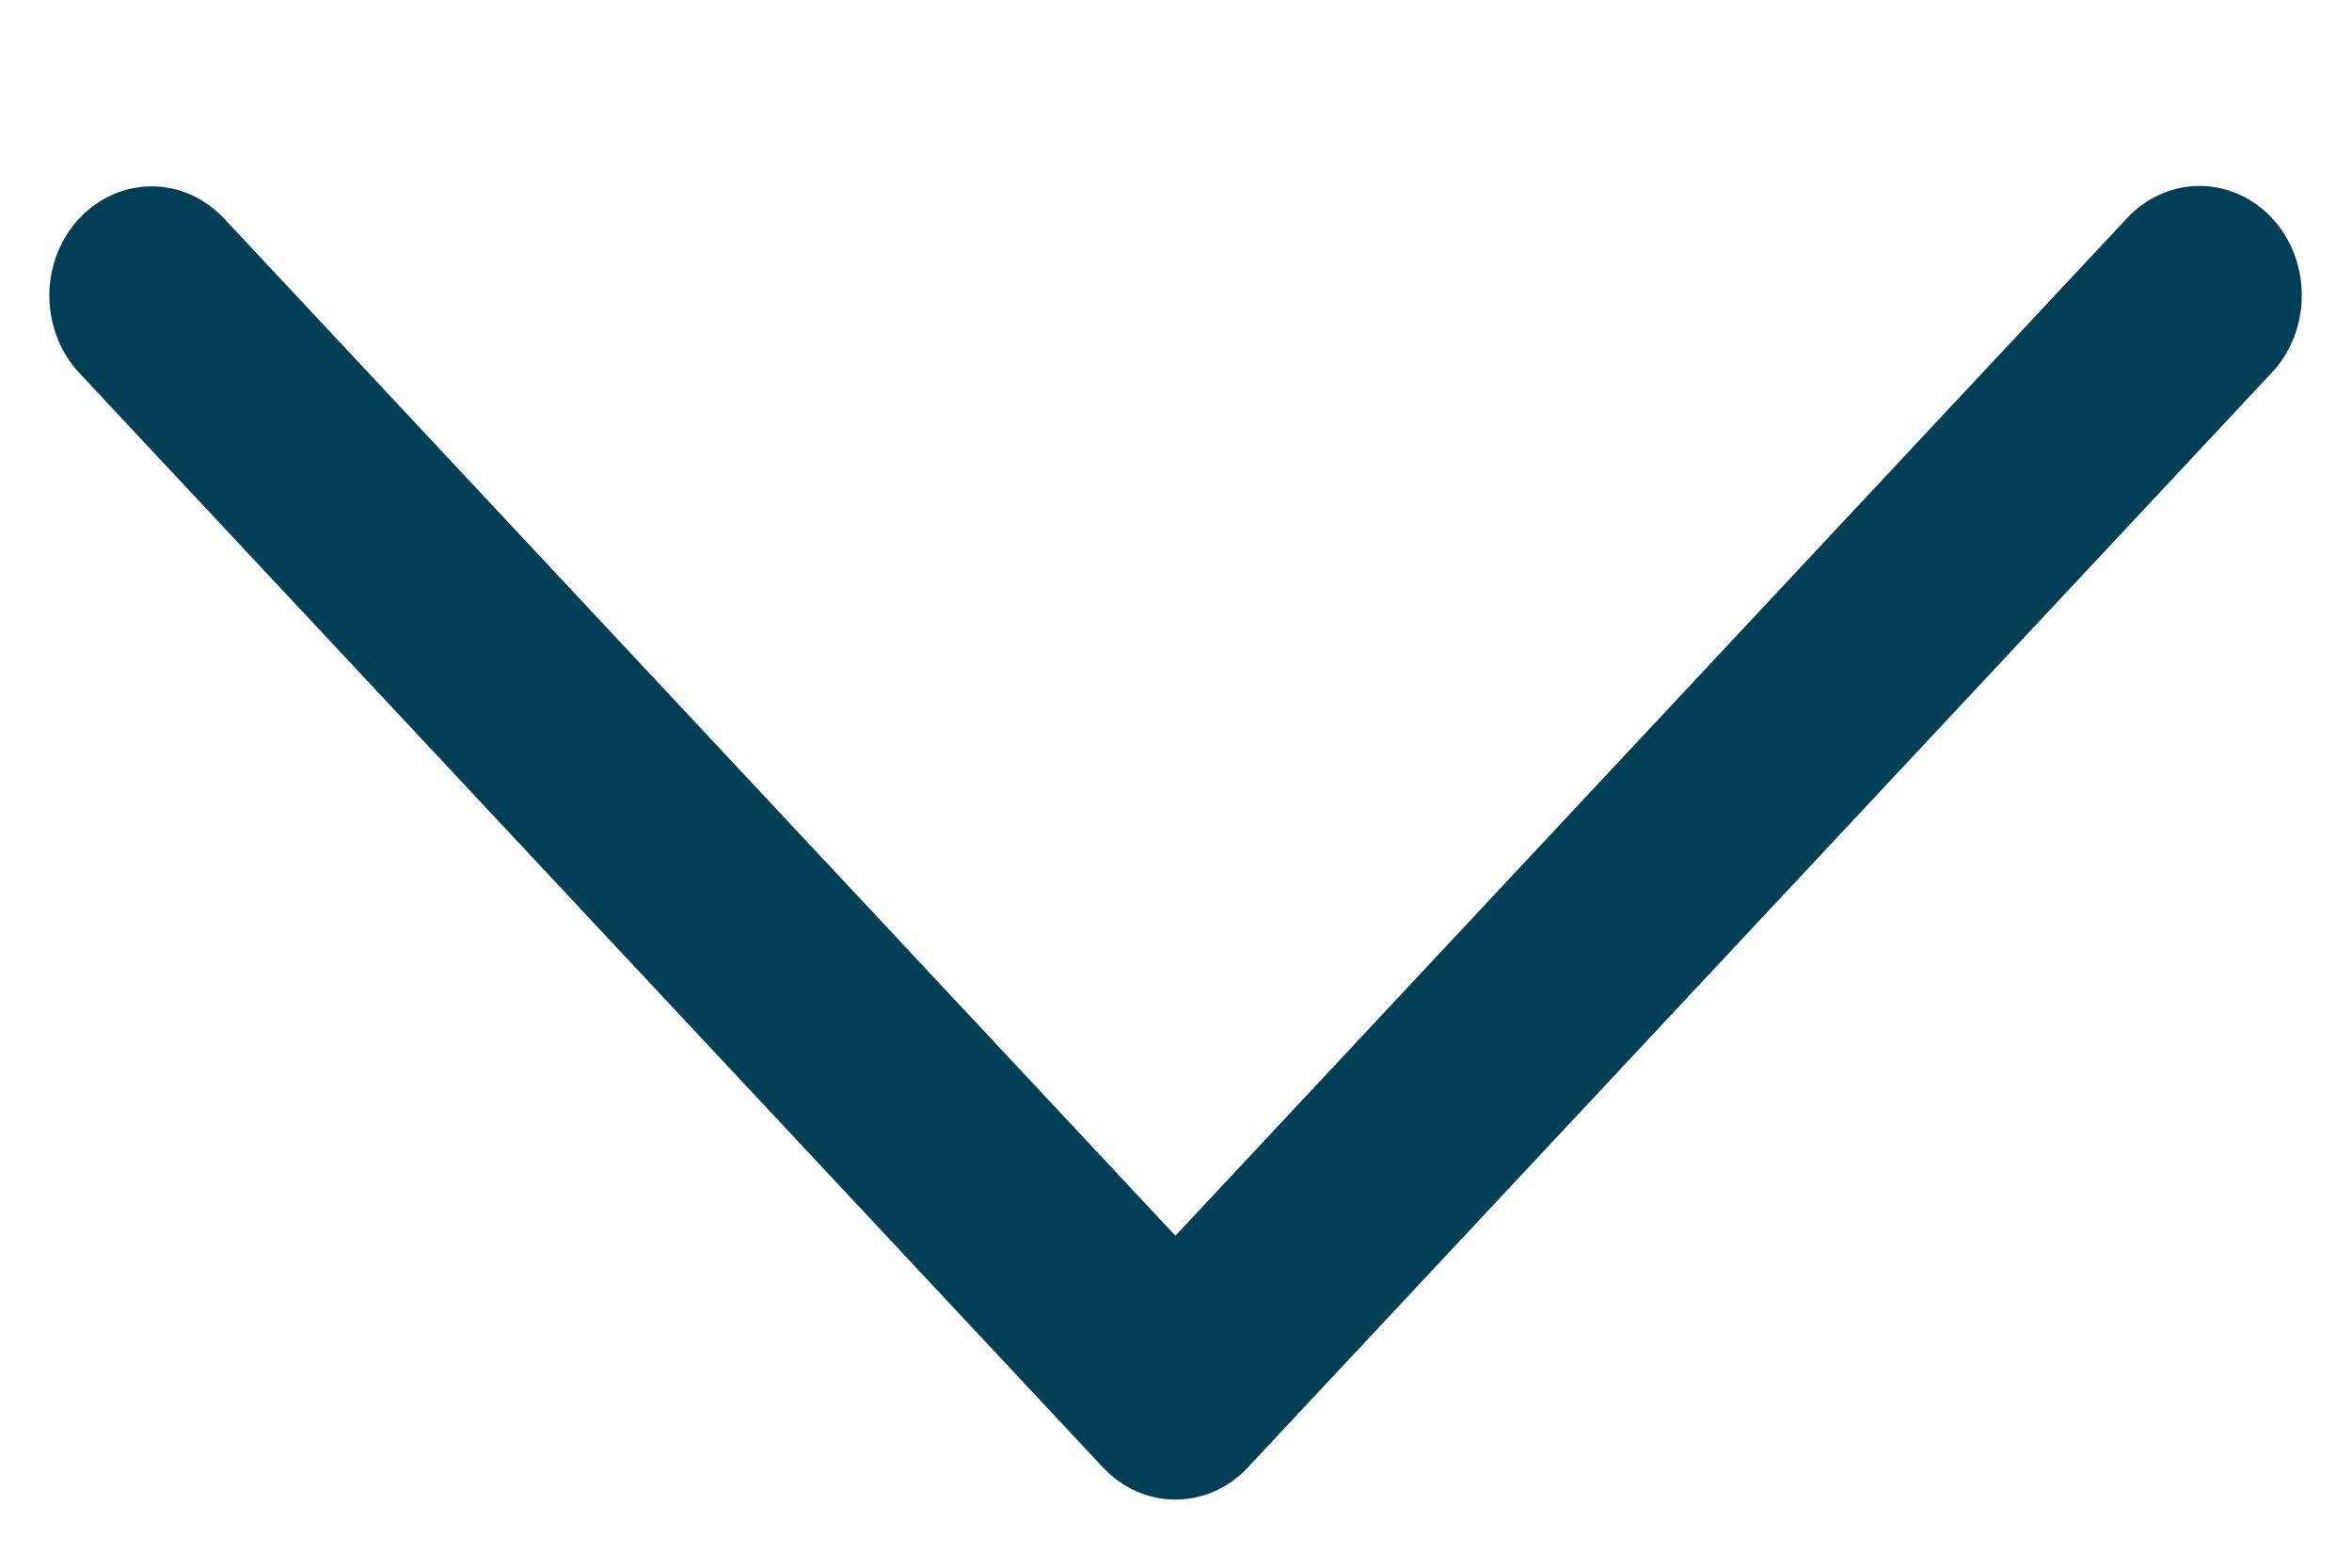<svg width="12" height="8" viewBox="0 0 12 8" fill="none" xmlns="http://www.w3.org/2000/svg">
<path d="M11.21 0.949C11.072 0.953 10.941 1.014 10.846 1.12L5.997 6.306L1.148 1.12C1.049 1.012 0.915 0.951 0.774 0.951C0.561 0.951 0.37 1.089 0.29 1.299C0.21 1.51 0.258 1.751 0.41 1.909L5.628 7.489C5.832 7.707 6.162 7.707 6.366 7.489L11.584 1.909C11.739 1.75 11.786 1.505 11.704 1.292C11.621 1.08 11.425 0.944 11.21 0.949Z" fill="#003F56"/>
</svg>
